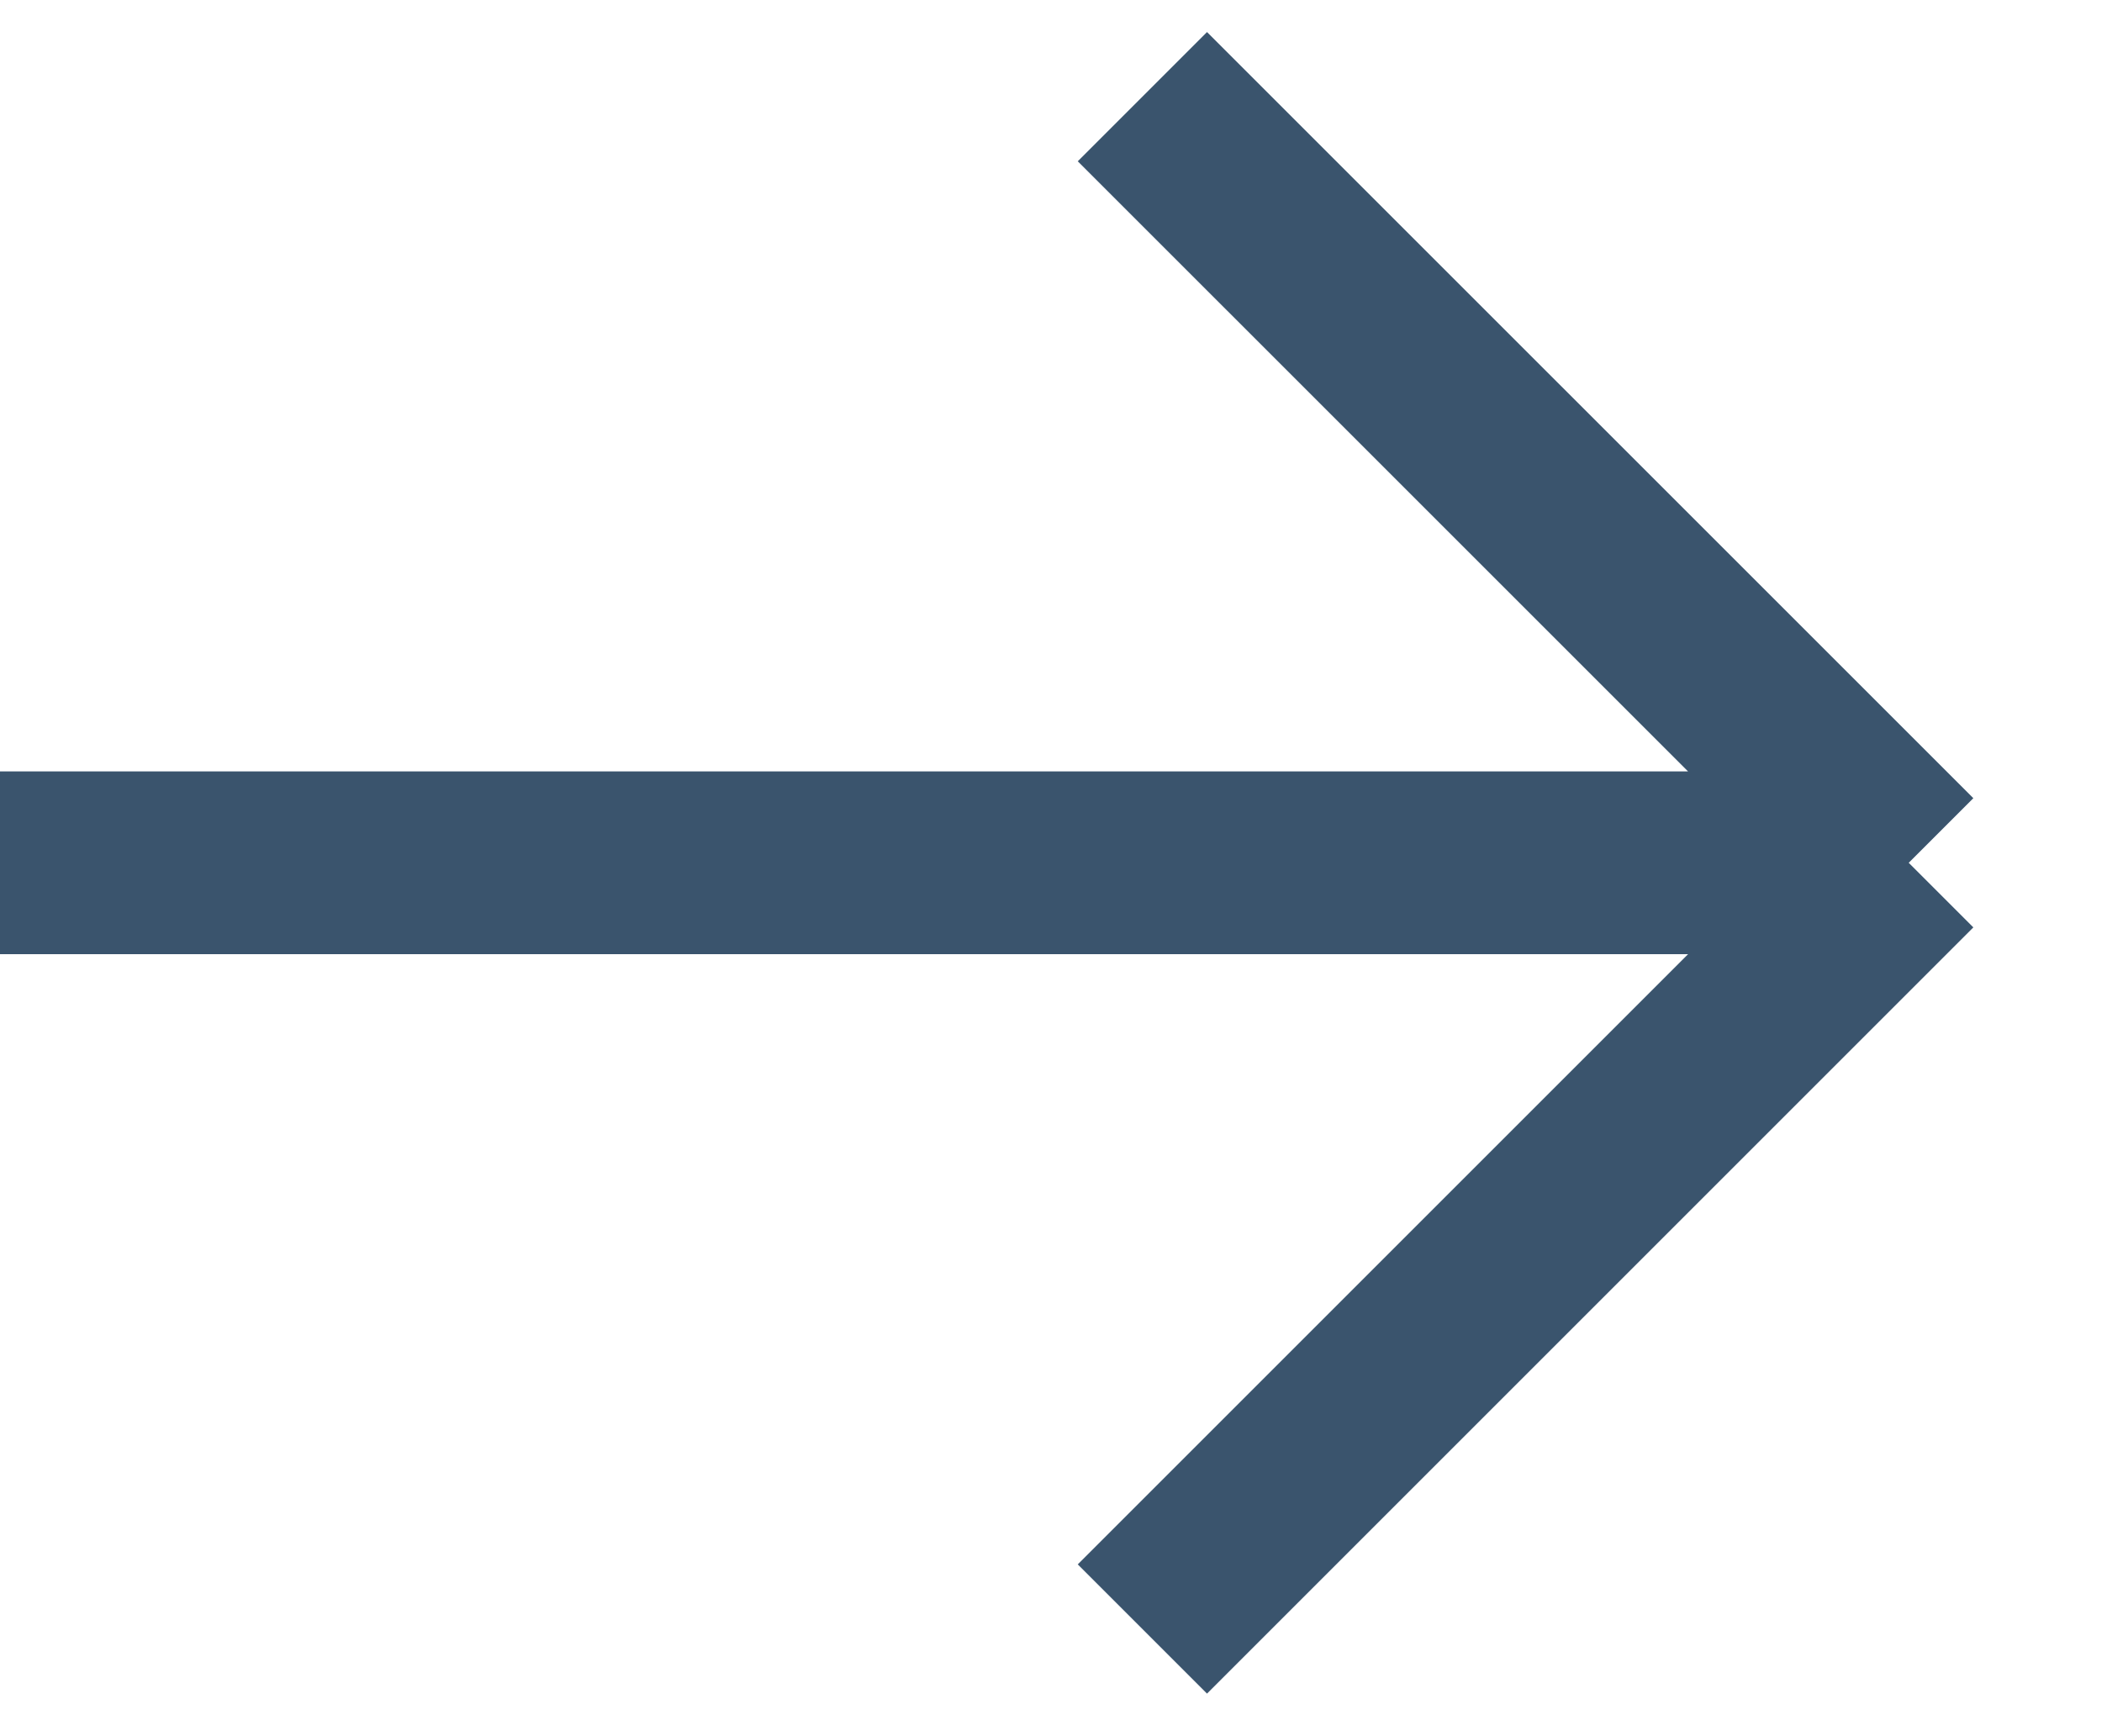 <svg width="23" height="19" viewBox="0 0 23 19" fill="none" xmlns="http://www.w3.org/2000/svg">
<path d="M12.5 1.058L20.885 9.442M20.885 9.442L12.5 17.827M20.885 9.442L0 9.442" stroke="#3A546D" stroke-width="2"/>
</svg>
